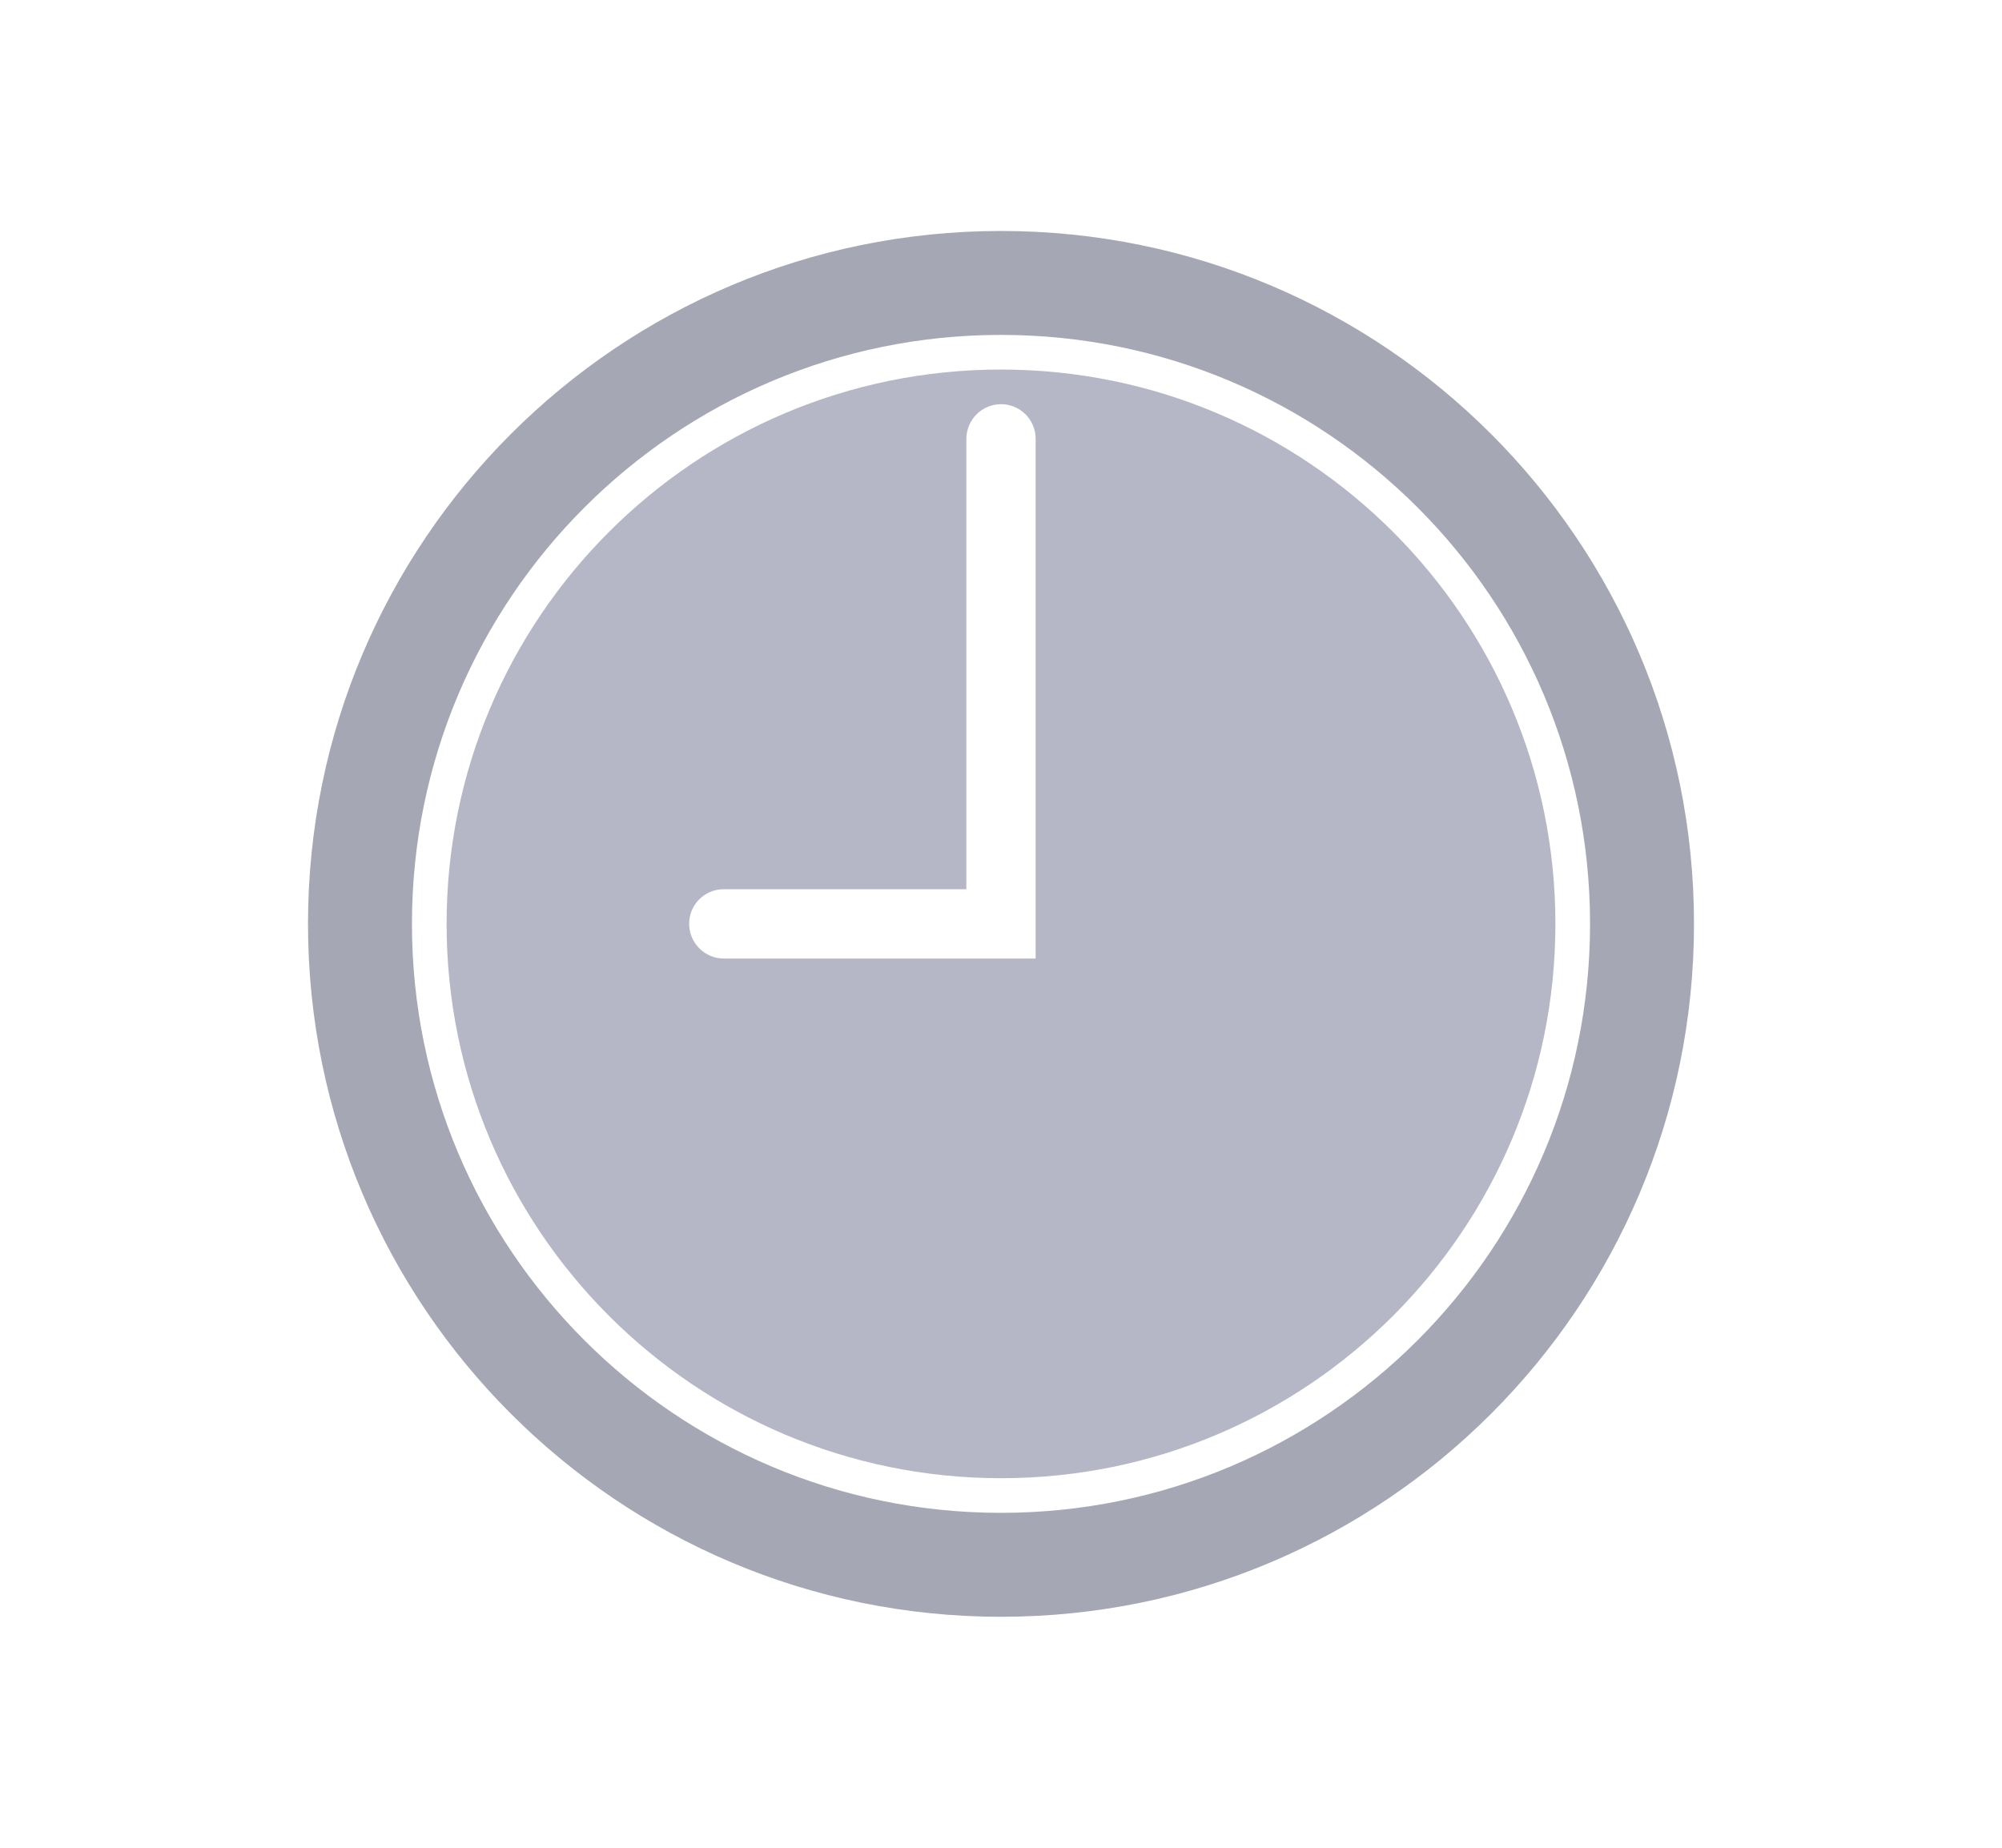 <svg width="52" height="48" viewBox="0 0 52 48" fill="none" xmlns="http://www.w3.org/2000/svg">
<g clip-path="url(#clip0_121_4368)">
<path fill-rule="evenodd" clip-rule="evenodd" d="M26 42C35.941 42 44 33.941 44 24C44 14.059 35.941 6 26 6C16.059 6 8 14.059 8 24C8 33.941 16.059 42 26 42ZM26 39.3C17.55 39.3 10.7 32.45 10.7 24C10.7 15.55 17.55 8.7 26 8.7C34.45 8.7 41.3 15.55 41.3 24C41.3 32.45 34.45 39.3 26 39.3Z" fill="#A5A7B5"/>
<path fill-rule="evenodd" clip-rule="evenodd" d="M26 38.4C33.953 38.4 40.4 31.953 40.4 24C40.4 16.047 33.953 9.6 26 9.6C18.047 9.6 11.6 16.047 11.6 24C11.6 31.953 18.047 38.4 26 38.4ZM26 10.5C25.503 10.5 25.1 10.905 25.1 11.406V23.1H18.797C18.679 23.099 18.562 23.123 18.453 23.168C18.344 23.213 18.245 23.279 18.161 23.363C18.078 23.447 18.012 23.546 17.967 23.655C17.922 23.765 17.899 23.881 17.9 24C17.9 24.497 18.31 24.9 18.795 24.9H26.9V11.4C26.9 11.282 26.877 11.165 26.832 11.056C26.787 10.946 26.721 10.847 26.637 10.763C26.553 10.679 26.454 10.613 26.345 10.568C26.235 10.523 26.118 10.499 26 10.5Z" fill="#B5B7C6"/>
</g>
<defs>
<clipPath id="clip0_121_4368">
<rect width="36" height="36" fill="white" transform="translate(8 6)"/>
</clipPath>
</defs>
</svg>
